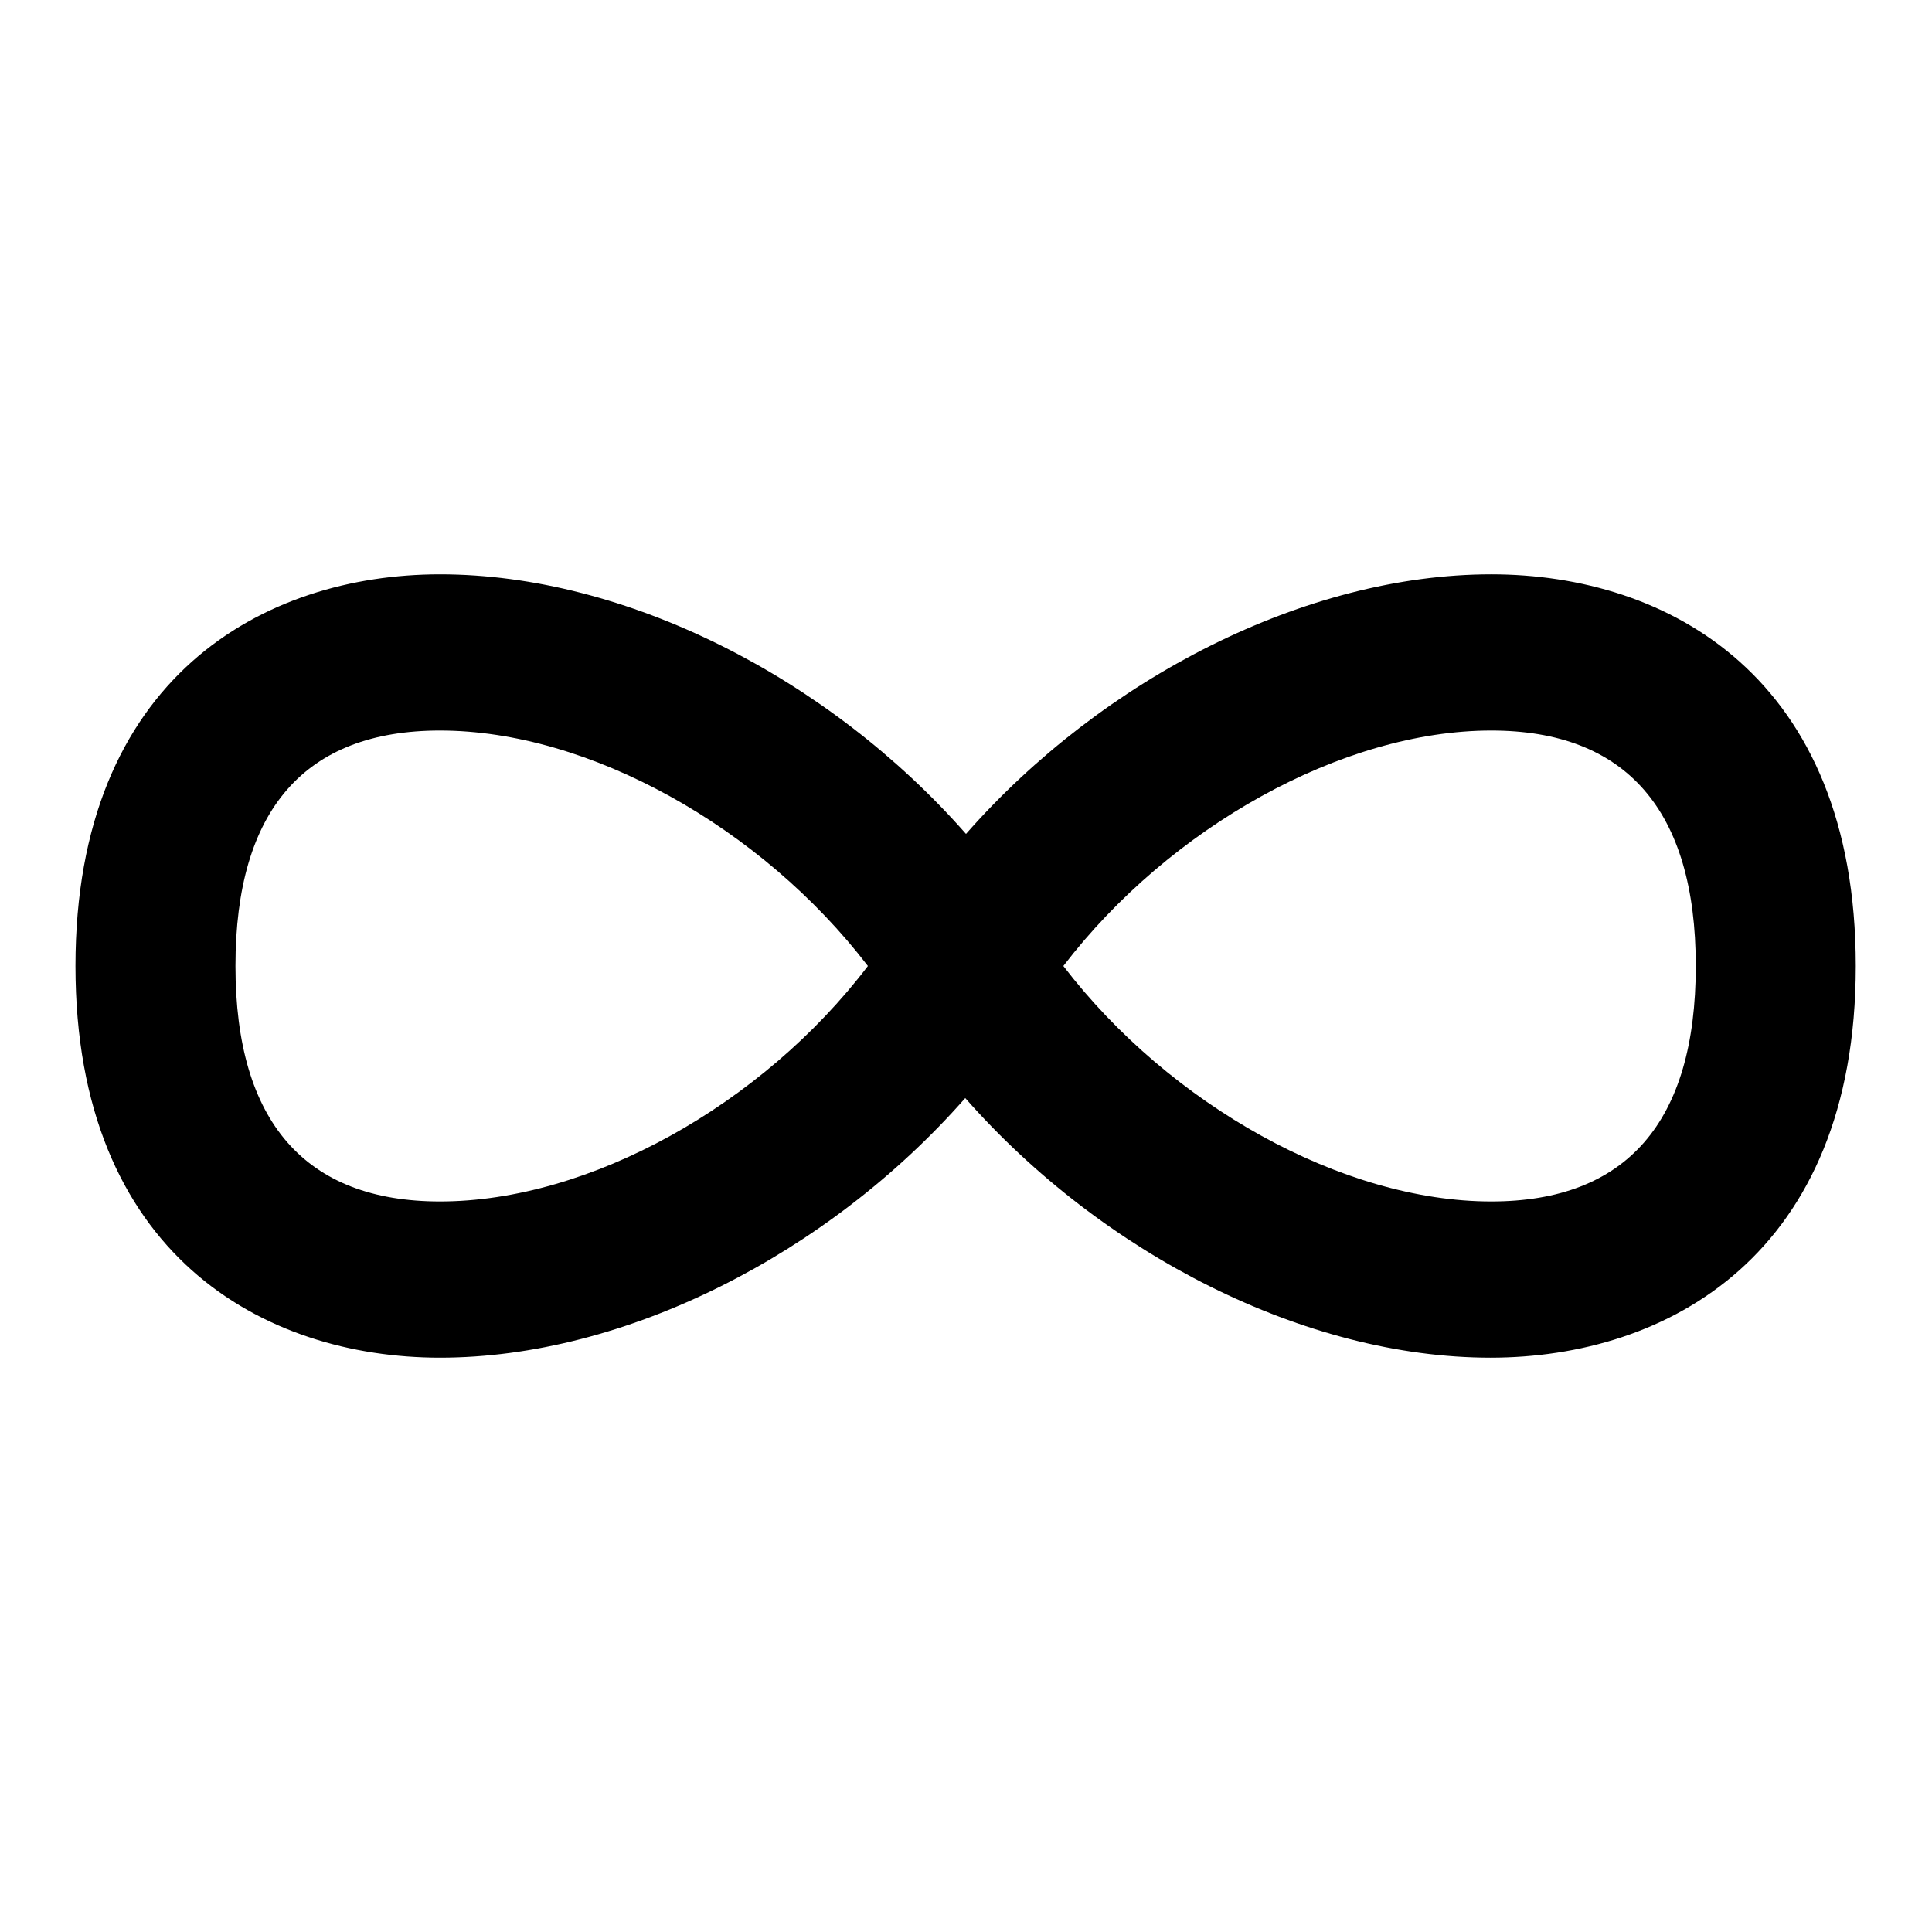 <?xml version="1.0" encoding="utf-8"?>
<!-- Svg Vector Icons : http://www.onlinewebfonts.com/icon -->
<!DOCTYPE svg PUBLIC "-//W3C//DTD SVG 1.1//EN" "http://www.w3.org/Graphics/SVG/1.1/DTD/svg11.dtd">
<svg version="1.1" xmlns="http://www.w3.org/2000/svg" xmlns:xlink="http://www.w3.org/1999/xlink" x="0px" y="0px" viewBox="0 0 256 256" enable-background="new 0 0 256 256" xml:space="preserve">
<g><g><g><path fill="#000000" d="M197.6,76.1c-24.5,0-51.4,13.7-69.6,34.4c-18.2-20.7-45.1-34.4-69.7-34.4C35,76.1,10,89.7,10,128s25,51.9,48.3,51.9l0,0c24.5,0,51.4-13.7,69.6-34.4c18.2,20.7,45.1,34.4,69.6,34.4c23.4,0,48.4-13.6,48.4-51.9S221,76.1,197.6,76.1z M58.3,159.2c-17.8,0-27.1-10.5-27.1-31.2s9.2-31.2,27.1-31.2c19.7,0,42.6,12.8,56.7,31.2C101,146.4,78.1,159.2,58.3,159.2z M197.6,159.2c-19.7,0-42.6-12.8-56.7-31.2c14.1-18.4,37-31.2,56.7-31.2c17.8,0,27.1,10.5,27.1,31.2S215.5,159.2,197.6,159.2z"/></g></g></g>
</svg>